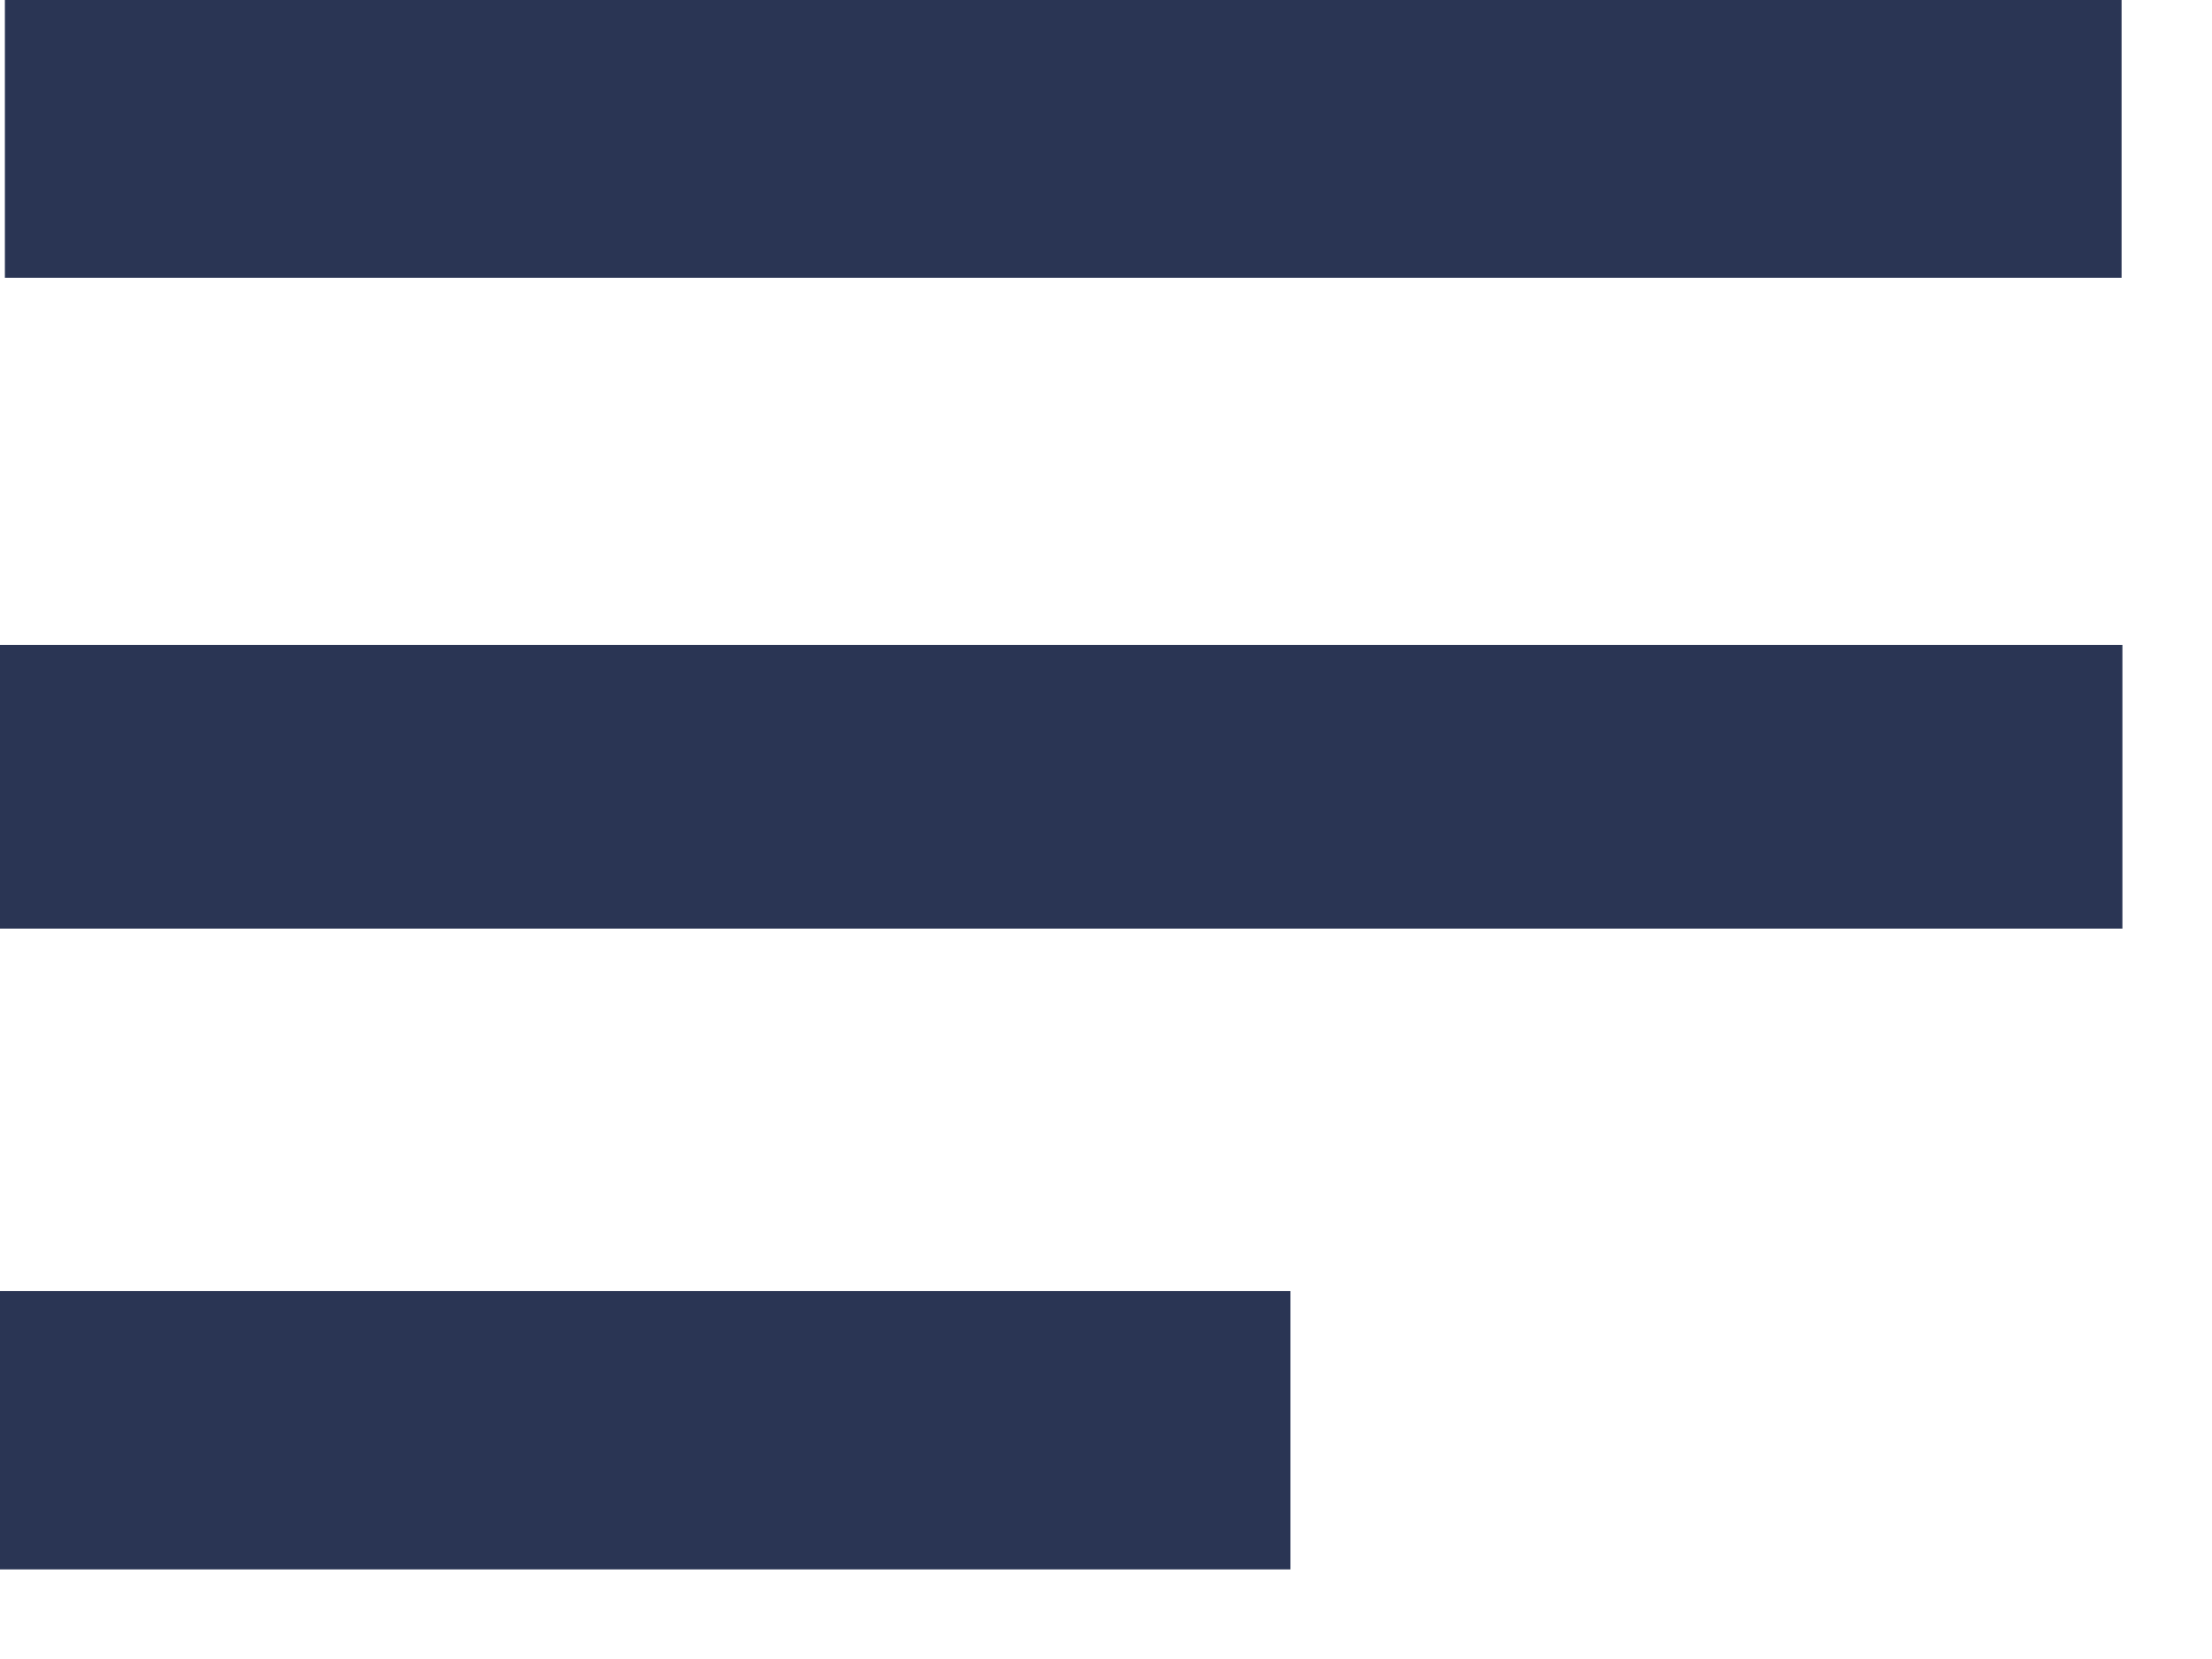 <svg xmlns="http://www.w3.org/2000/svg" width="24" height="18">
    <path fill="#2A3554" fill-rule="evenodd" d="M0 10.076V6.998h23.028v3.078H0zM.053-.002h22.966v3.016H.053V-.002zm13.948 17.03H0v-3.021h14.001v3.021z"/>
</svg>
